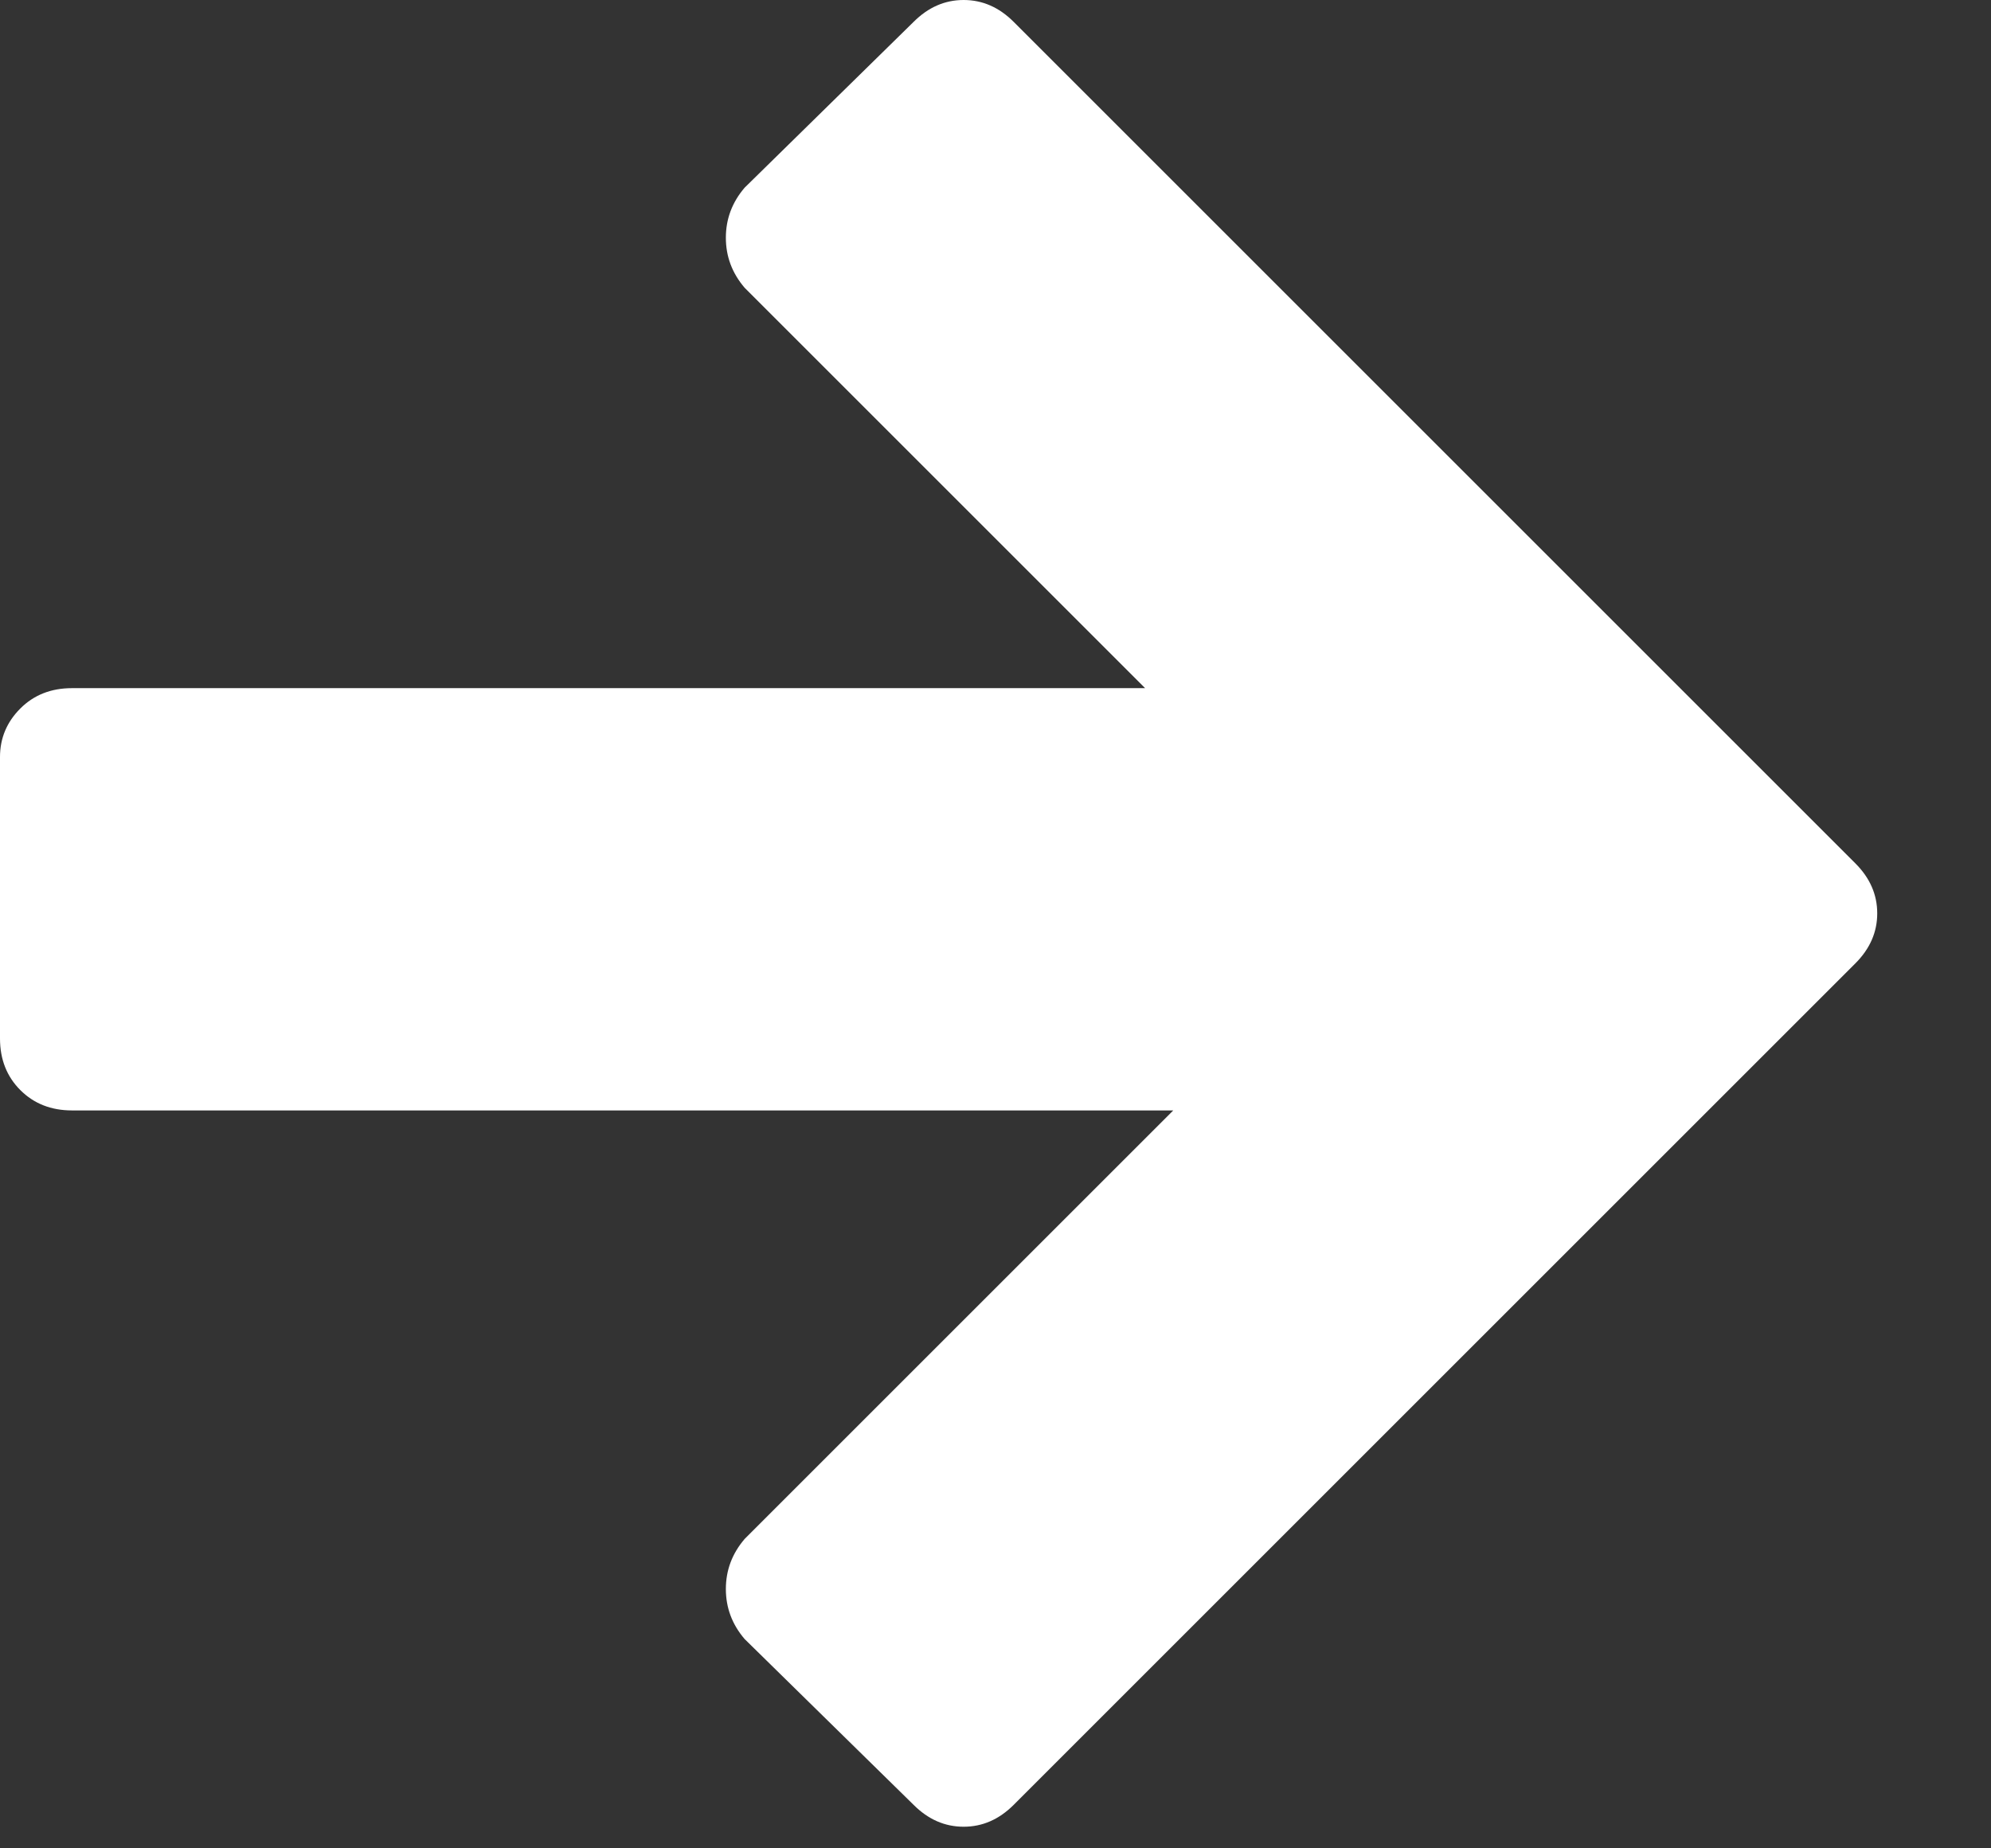<svg width="14" height="13" viewBox="0 0 14 13" fill="none" xmlns="http://www.w3.org/2000/svg">
<rect x="0" y="0" width="14" height="13" fill="#333333" stroke="none"/>
<path d="M0.506 4.84H8.052L5.236 2.024C5.148 1.921 5.104 1.804 5.104 1.672C5.104 1.54 5.148 1.423 5.236 1.32L6.424 0.154C6.527 0.051 6.644 0 6.776 0C6.908 0 7.025 0.051 7.128 0.154L13.046 6.072C13.149 6.175 13.2 6.292 13.2 6.424C13.2 6.556 13.149 6.673 13.046 6.776L7.128 12.694C7.025 12.797 6.908 12.848 6.776 12.848C6.644 12.848 6.527 12.797 6.424 12.694L5.236 11.528C5.148 11.425 5.104 11.308 5.104 11.176C5.104 11.044 5.148 10.927 5.236 10.824L8.25 7.81H0.506C0.359 7.81 0.238 7.762 0.143 7.667C0.048 7.572 0 7.451 0 7.304V5.324C0 5.192 0.048 5.078 0.143 4.983C0.238 4.888 0.359 4.84 0.506 4.84Z" fill="white"/>
</svg>
